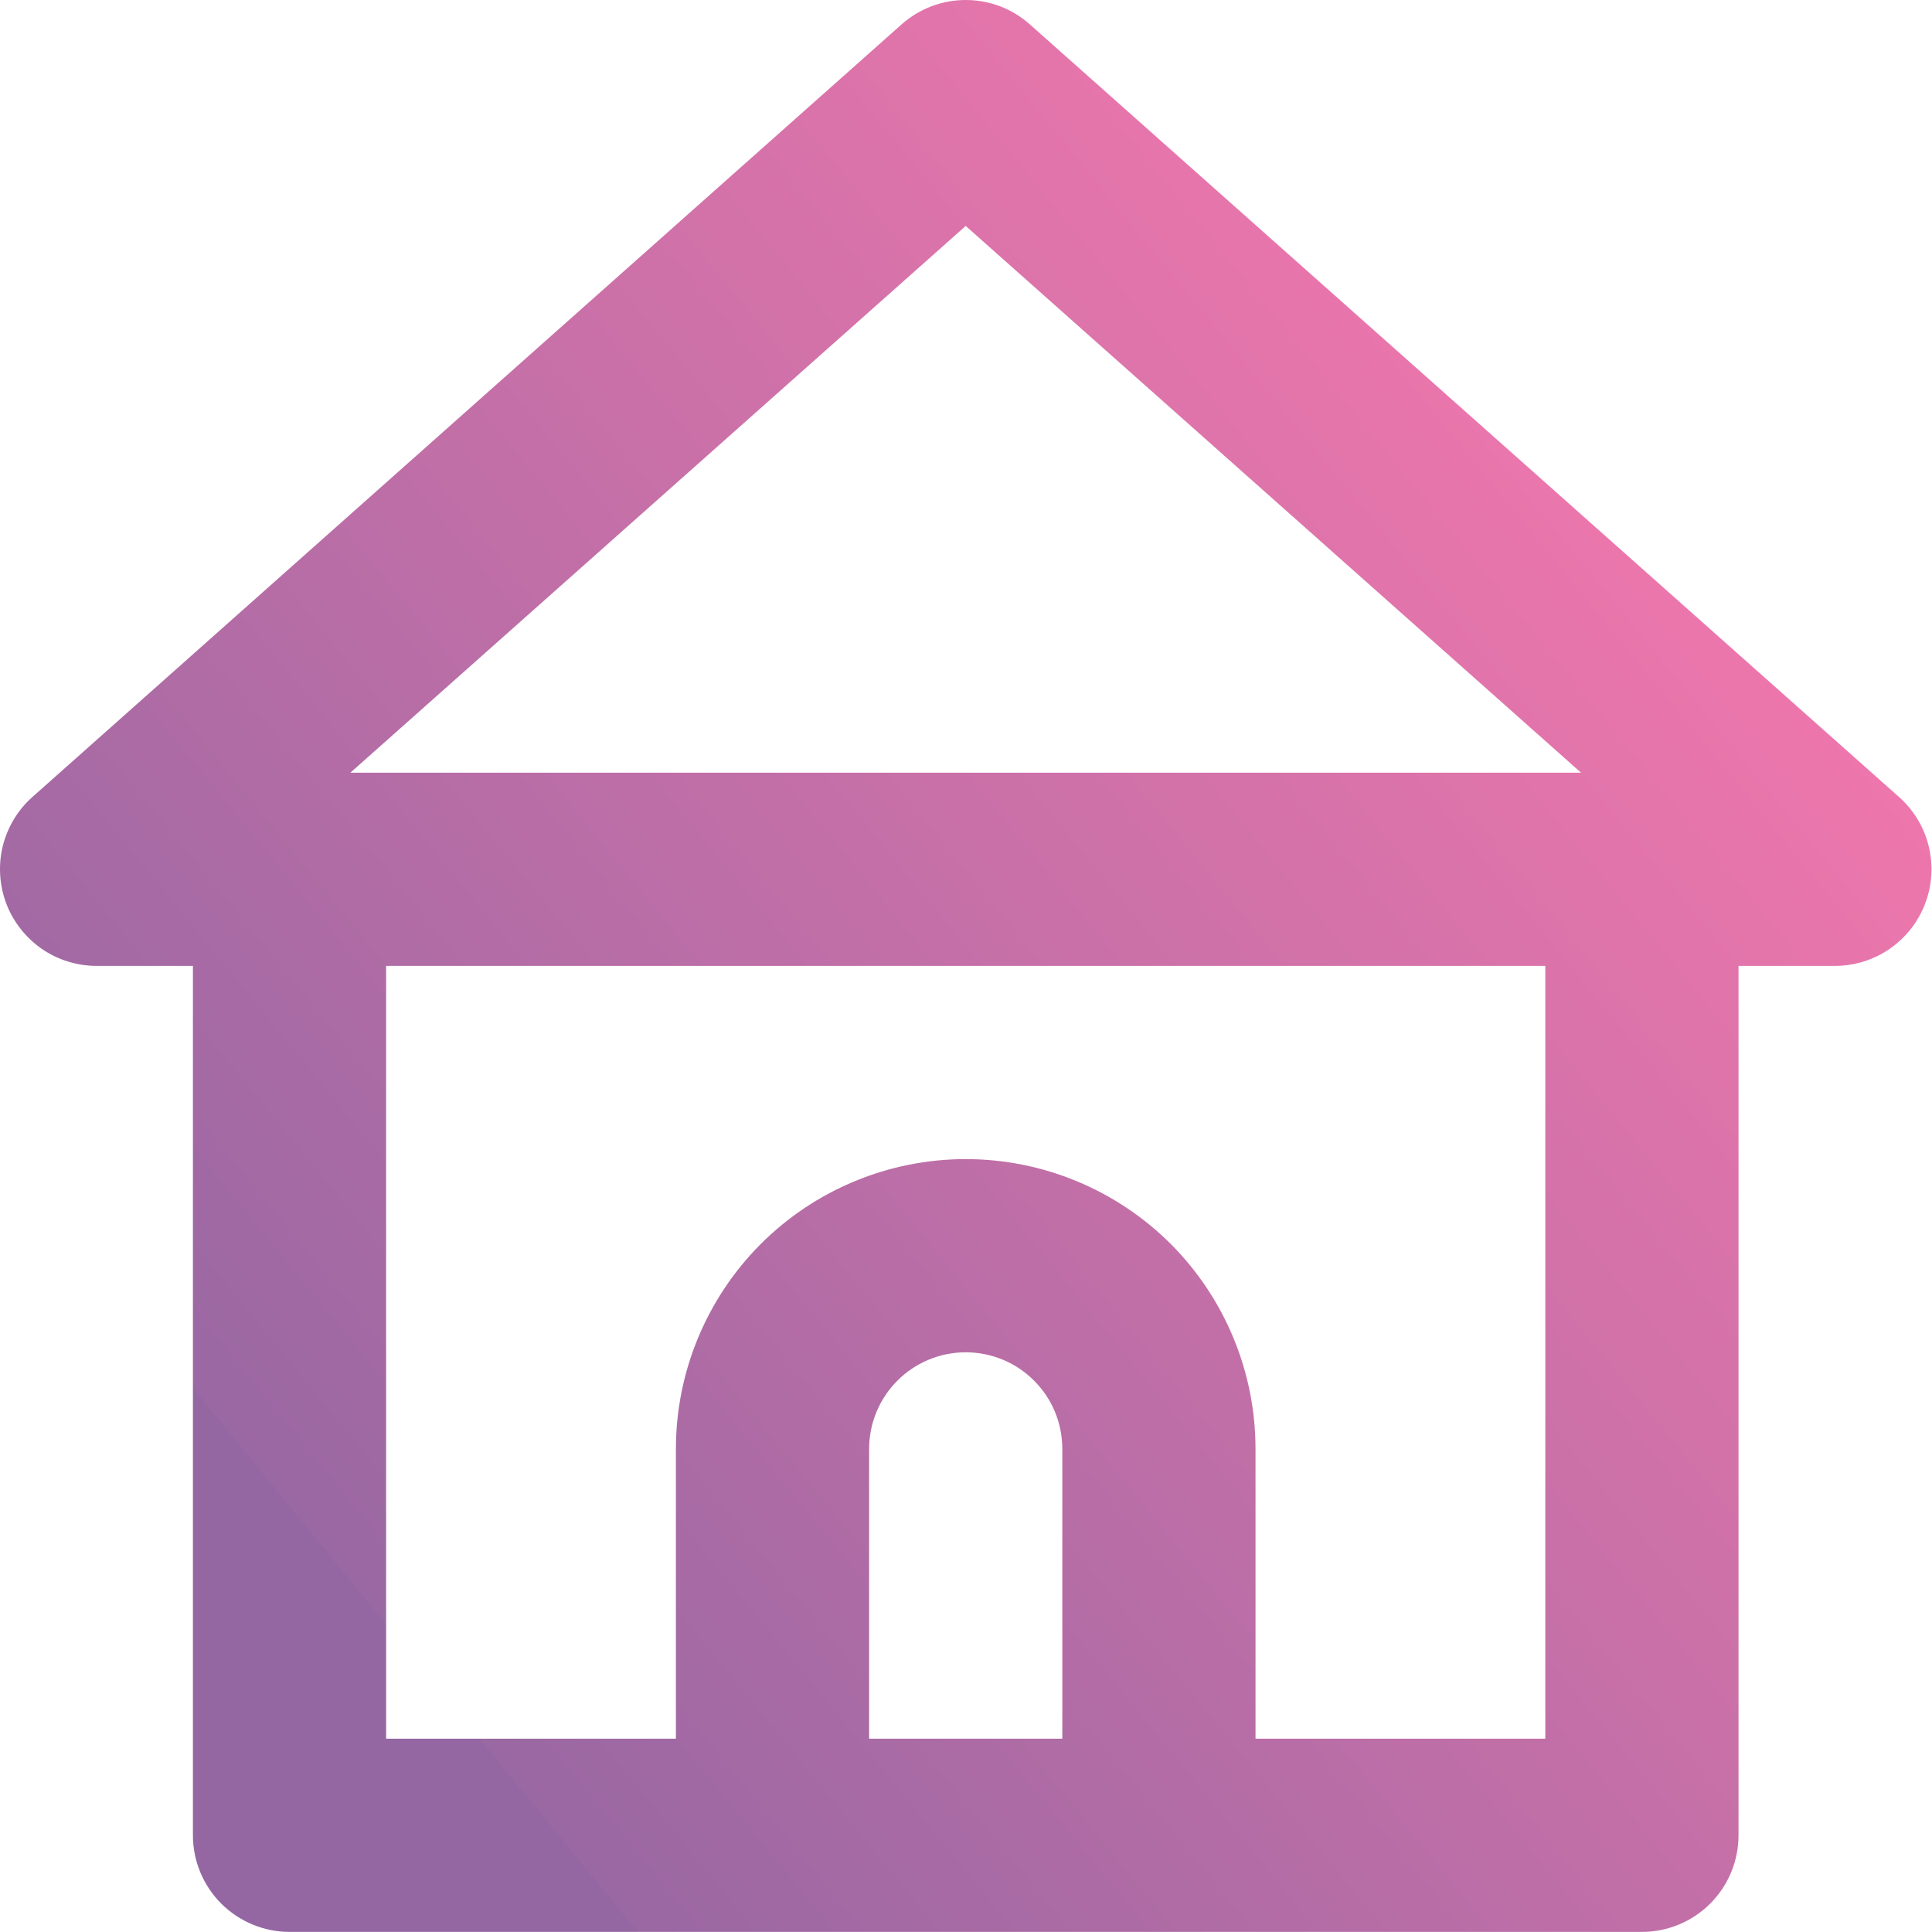 <?xml version="1.0" encoding="UTF-8"?> <svg xmlns="http://www.w3.org/2000/svg" width="20" height="20" viewBox="0 0 20 20" fill="none"> <path d="M19.657 8.249L10.657 0.249C10.475 0.088 10.24 0 9.997 0C9.755 0 9.52 0.088 9.337 0.249L0.337 8.249C0.184 8.384 0.077 8.563 0.028 8.761C-0.02 8.96 -0.006 9.168 0.067 9.359C0.14 9.547 0.268 9.708 0.433 9.823C0.599 9.937 0.796 9.998 0.997 9.999H1.997V18.999C1.997 19.264 2.103 19.518 2.29 19.706C2.478 19.893 2.732 19.999 2.997 19.999H16.997C17.263 19.999 17.517 19.893 17.704 19.706C17.892 19.518 17.997 19.264 17.997 18.999V9.999H18.997C19.199 9.998 19.395 9.937 19.561 9.823C19.727 9.708 19.855 9.547 19.927 9.359C20.001 9.168 20.015 8.96 19.966 8.761C19.918 8.563 19.81 8.384 19.657 8.249ZM10.997 17.999H8.997V14.999C8.997 14.733 9.103 14.479 9.29 14.292C9.478 14.104 9.732 13.999 9.997 13.999C10.263 13.999 10.517 14.104 10.704 14.292C10.892 14.479 10.997 14.733 10.997 14.999V17.999ZM15.997 17.999H12.997V14.999C12.997 14.203 12.681 13.44 12.119 12.877C11.556 12.315 10.793 11.999 9.997 11.999C9.202 11.999 8.439 12.315 7.876 12.877C7.314 13.44 6.997 14.203 6.997 14.999V17.999H3.997V9.999H15.997V17.999ZM3.627 7.999L9.997 2.339L16.367 7.999H3.627Z" fill="url(#paint0_linear_21_68)"></path> <defs> <linearGradient id="paint0_linear_21_68" x1="3.635" y1="16.363" x2="18.634" y2="4.093" gradientUnits="userSpaceOnUse"> <stop stop-color="#9467A3"></stop> <stop></stop> <stop offset="0" stop-color="#9A68A3"></stop> <stop offset="1" stop-color="#F678AD"></stop> </linearGradient> </defs> </svg> 